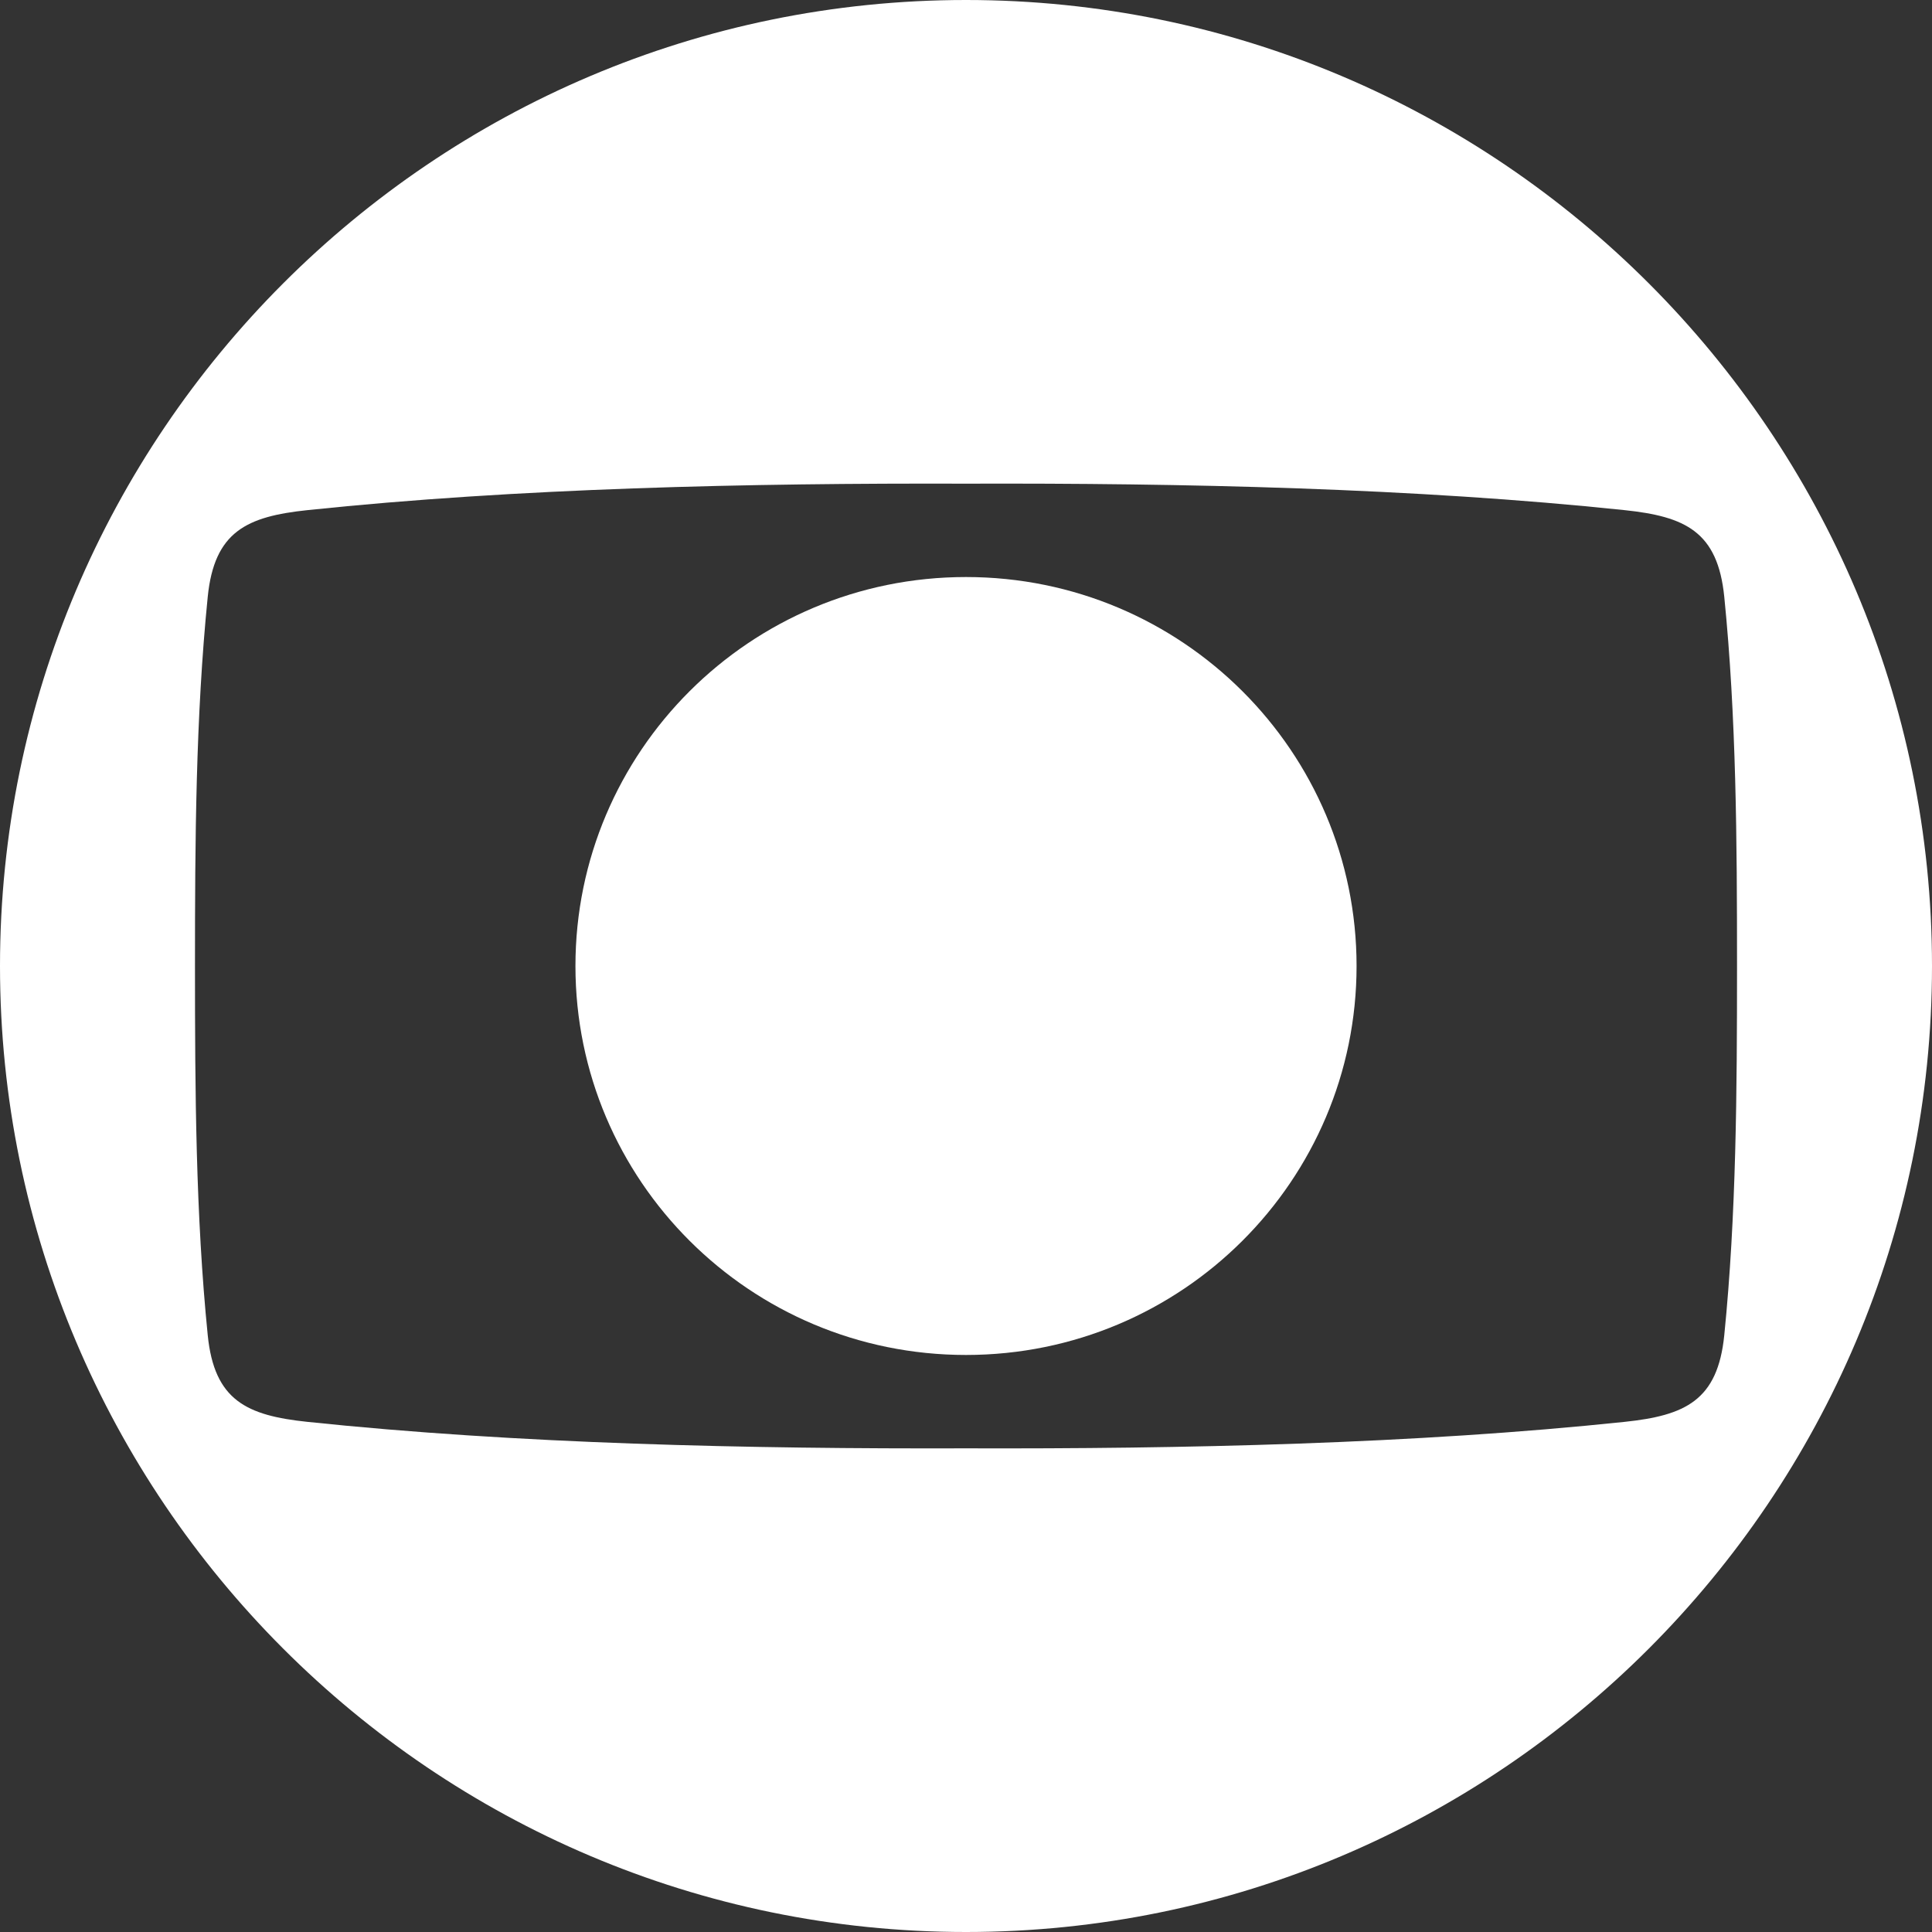 <?xml version="1.0" encoding="UTF-8" standalone="no"?>
<!-- Created with Inkscape (http://www.inkscape.org/) -->

<svg
   width="1000"
   height="1000"
   viewBox="0 0 1000 1000"
   id="svg4295"
   version="1.1"
   inkscape:version="1.2.2 (732a01da63, 2022-12-09)"
   sodipodi:docname="Rede_Globo_logo.svg"
   xmlns:inkscape="http://www.inkscape.org/namespaces/inkscape"
   xmlns:sodipodi="http://sodipodi.sourceforge.net/DTD/sodipodi-0.dtd"
   xmlns="http://www.w3.org/2000/svg"
   xmlns:svg="http://www.w3.org/2000/svg"
   xmlns:rdf="http://www.w3.org/1999/02/22-rdf-syntax-ns#"
   xmlns:cc="http://creativecommons.org/ns#"
   xmlns:dc="http://purl.org/dc/elements/1.1/">
  <rect x="0" y="0" width="1000" height="1000" fill="#333333" stroke="none"/>
  <defs
     id="defs4297" />
  <sodipodi:namedview
     id="base"
     pagecolor="#ffffff"
     bordercolor="#666666"
     borderopacity="1.0"
     inkscape:pageopacity="0.0"
     inkscape:pageshadow="2"
     inkscape:zoom="0.35"
     inkscape:cx="177.14286"
     inkscape:cy="478.57143"
     inkscape:document-units="px"
     inkscape:current-layer="layer1"
     showgrid="false"
     units="px"
     inkscape:window-width="2560"
     inkscape:window-height="1377"
     inkscape:window-x="-8"
     inkscape:window-y="-8"
     inkscape:window-maximized="1"
     inkscape:showpageshadow="2"
     inkscape:pagecheckerboard="0"
     inkscape:deskcolor="#d1d1d1" />
  <g
     inkscape:label="Layer 1"
     inkscape:groupmode="layer"
     id="layer1"
     transform="translate(0,-52.362)">
    <path
       inkscape:connector-curvature="0"
       id="path4191"
       style="fill:#ffffff;fill-opacity:1;fill-rule:nonzero;stroke:none"
       d="M 500.001,1052.362 C 775.971,1052.362 1000,827.729 1000,552.364 1000,276.992 775.971,52.362 500.001,52.362 224.029,52.362 0,276.992 0,552.364 0,827.729 224.029,1052.362 500.001,1052.362 M 107.524,743.446 c -6.235,-62.092 -6.601,-126.16 -6.601,-191.082 0,-64.925 0.366,-128.993 6.601,-191.085 3.39,-33.816 20.228,-41.573 51.594,-44.872 108.438,-11.407 228.513,-14.048 340.884,-13.703 112.371,-0.345 232.446,2.297 340.884,13.703 31.366,3.299 48.203,11.056 51.594,44.872 6.233,62.092 6.601,126.16 6.601,191.085 0,64.923 -0.369,128.99 -6.601,191.082 -3.39,33.816 -20.228,41.57 -51.594,44.869 -108.438,11.407 -228.513,14.051 -340.884,13.706 -112.371,0.345 -232.446,-2.3 -340.884,-13.706 -31.366,-3.299 -48.203,-11.053 -51.594,-44.869" />
    <path
       inkscape:connector-curvature="0"
       id="path4195"
       style="fill:#ffffff;fill-opacity:1;fill-rule:nonzero;stroke:none"
       d="m 500.001,753.69 c 111.944,0 202.156,-90.451 202.156,-201.327 0,-110.879 -90.212,-201.33 -202.156,-201.33 -111.944,0 -202.153,90.451 -202.153,201.33 0,110.876 90.209,201.327 202.153,201.327" />
  </g>
</svg>
